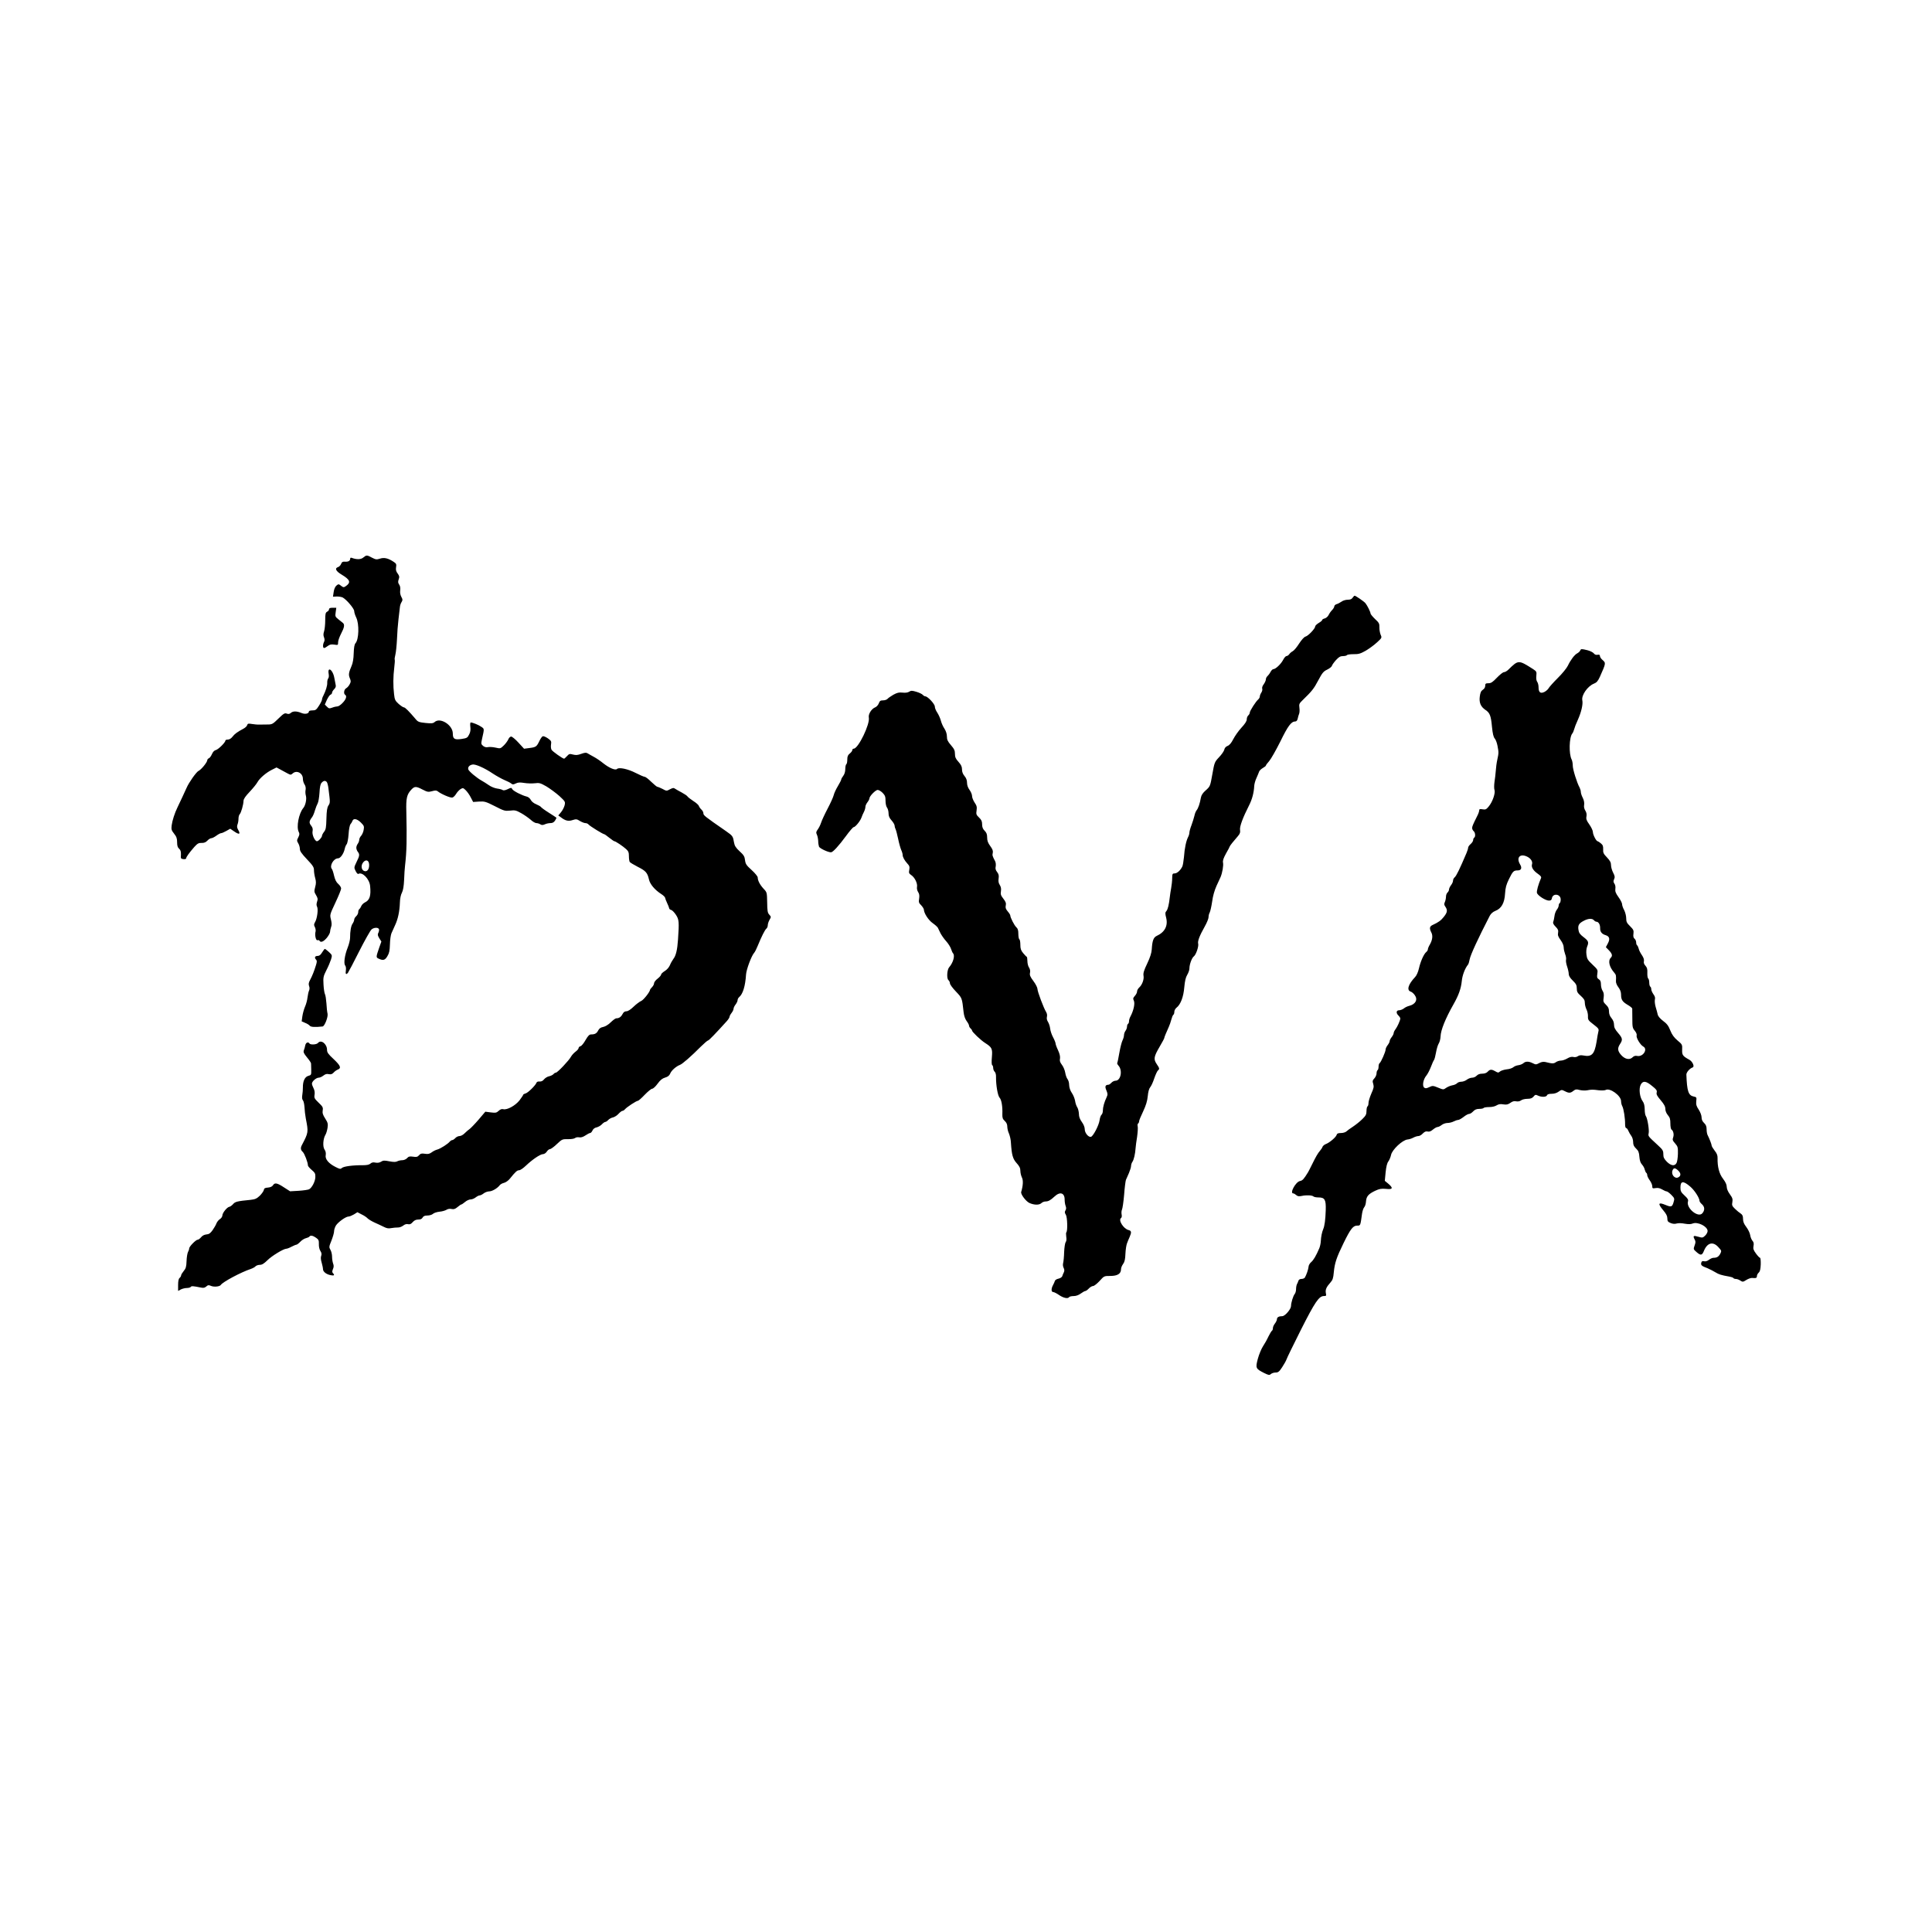 <?xml version="1.0" standalone="no"?>
<!DOCTYPE svg PUBLIC "-//W3C//DTD SVG 20010904//EN"
 "http://www.w3.org/TR/2001/REC-SVG-20010904/DTD/svg10.dtd">
<svg version="1.0" xmlns="http://www.w3.org/2000/svg"
 width="1920pt" height="1920pt" viewBox="0 0 1920 1920"
 preserveAspectRatio="xMidYMid meet">
<g transform="translate(0,1920) scale(0.1,-0.1)"
fill="#000000" stroke="none">
<path d="M3610 13659 c-24 -20 -66 -21 -114 -3 -10 4 -16 1 -16 -9 0 -21 -19
-31 -52 -29 -22 2 -31 -3 -38 -22 -5 -13 -18 -27 -29 -31 -38 -12 -24 -41 35
-76 85 -51 94 -78 38 -116 -18 -12 -24 -11 -45 6 -23 18 -26 18 -45 2 -13 -10
-24 -35 -28 -64 l-7 -47 38 2 c21 0 48 -4 59 -10 37 -20 114 -110 114 -135 0
-13 9 -41 20 -64 31 -64 27 -217 -7 -255 -11 -12 -16 -43 -18 -100 -1 -53 -9
-98 -20 -123 -30 -69 -33 -90 -19 -124 12 -28 12 -37 -1 -61 -8 -16 -24 -34
-35 -40 -21 -11 -28 -54 -10 -65 19 -12 10 -44 -24 -79 -18 -20 -42 -36 -51
-36 -10 0 -34 -5 -52 -12 -30 -11 -36 -10 -54 9 l-21 21 20 46 c12 25 28 49
36 52 9 3 16 12 16 20 0 8 9 23 21 35 16 16 19 28 14 47 -3 15 -9 45 -13 67
-8 47 -36 90 -52 80 -6 -4 -8 -20 -4 -41 4 -20 2 -40 -5 -47 -6 -8 -10 -27 -9
-43 1 -29 -14 -77 -38 -126 -8 -14 -14 -32 -14 -40 0 -8 -13 -35 -30 -61 -26
-41 -34 -47 -65 -47 -19 0 -35 -4 -35 -10 0 -23 -39 -31 -76 -15 -46 19 -83
19 -104 0 -12 -11 -24 -13 -40 -7 -20 8 -32 1 -83 -49 -55 -54 -63 -59 -106
-59 -25 0 -62 0 -81 -1 -19 -1 -54 2 -76 6 -36 6 -43 5 -48 -12 -3 -11 -21
-27 -39 -36 -57 -30 -86 -51 -107 -79 -13 -17 -31 -28 -46 -28 -13 0 -24 -4
-24 -10 0 -18 -70 -88 -95 -94 -16 -4 -30 -19 -39 -41 -9 -20 -22 -38 -31 -41
-8 -3 -15 -12 -15 -18 0 -21 -60 -95 -88 -108 -22 -11 -96 -116 -118 -168 -10
-23 -74 -161 -91 -195 -27 -55 -51 -130 -57 -177 -5 -41 -2 -50 24 -83 24 -30
30 -48 30 -85 0 -34 5 -52 20 -65 15 -13 19 -29 18 -59 -3 -38 -1 -41 25 -44
15 -2 27 2 27 8 0 13 28 52 81 113 31 34 43 41 72 40 25 -1 42 6 58 23 12 13
30 24 39 24 9 0 31 11 50 25 19 14 40 25 47 25 8 0 31 10 52 22 l39 22 41 -28
c48 -33 63 -27 39 15 -13 22 -15 36 -8 55 6 14 10 40 10 58 0 17 5 37 12 44
14 14 37 95 38 133 0 18 19 46 61 90 33 35 68 78 77 95 22 40 86 95 144 124
l46 23 39 -21 c21 -11 53 -28 70 -38 30 -16 34 -16 51 -1 40 37 102 4 102 -53
0 -17 7 -42 16 -55 11 -16 14 -36 11 -54 -4 -16 -2 -43 3 -60 9 -32 -4 -95
-26 -121 -45 -54 -71 -190 -45 -238 9 -18 8 -28 -5 -54 -15 -29 -15 -34 0 -59
9 -15 16 -40 16 -56 0 -21 17 -46 70 -102 58 -61 70 -79 70 -107 0 -19 5 -54
12 -79 10 -35 10 -55 0 -91 -11 -42 -10 -49 9 -80 17 -29 19 -39 10 -65 -7
-21 -7 -37 0 -50 13 -24 1 -116 -19 -151 -13 -23 -14 -31 -3 -51 7 -14 10 -34
7 -45 -10 -32 3 -92 19 -86 7 3 16 1 20 -5 12 -21 40 -10 73 29 17 21 32 48
32 59 0 11 5 32 10 47 8 20 7 41 -1 75 -12 48 -12 49 44 168 31 66 57 129 57
141 0 12 -13 32 -28 45 -20 17 -32 41 -42 82 -7 32 -17 62 -22 67 -26 31 17
106 62 106 23 0 56 47 66 95 3 16 12 37 19 45 7 8 16 53 19 99 3 49 11 90 19
100 8 9 17 24 20 34 10 27 46 20 84 -18 31 -31 33 -38 27 -72 -3 -21 -15 -47
-25 -59 -11 -11 -19 -29 -19 -40 0 -11 -7 -29 -15 -40 -8 -10 -14 -28 -14 -39
0 -11 6 -29 14 -39 21 -27 19 -41 -12 -103 -25 -53 -26 -55 -9 -89 9 -19 21
-32 27 -29 38 24 110 -49 117 -119 10 -99 -4 -141 -51 -164 -16 -8 -32 -24
-37 -37 -5 -13 -14 -26 -19 -30 -6 -3 -11 -16 -11 -29 0 -13 -9 -31 -20 -41
-11 -10 -20 -25 -20 -34 0 -9 -7 -27 -16 -40 -16 -22 -25 -75 -25 -141 0 -19
-10 -62 -23 -95 -31 -77 -42 -160 -26 -180 8 -9 10 -29 7 -50 -6 -36 3 -45 21
-22 5 6 56 102 111 212 56 110 111 208 123 218 24 21 67 22 74 3 3 -8 0 -24
-6 -36 -9 -17 -7 -27 9 -54 l21 -33 -21 -59 c-33 -96 -34 -99 -4 -112 43 -20
62 -14 85 26 18 29 23 54 25 117 1 44 8 94 15 110 7 17 24 53 36 80 29 61 45
138 48 225 1 39 9 78 20 98 12 23 19 64 22 130 2 54 6 115 9 137 17 148 19
261 13 540 -4 132 5 170 50 218 32 34 47 34 112 0 47 -24 56 -26 93 -16 32 9
45 9 57 -1 33 -27 128 -68 146 -62 11 3 26 19 36 35 9 16 28 37 42 47 26 16
28 16 55 -10 15 -15 38 -47 50 -72 l23 -44 59 4 c55 3 66 0 157 -46 91 -47
100 -49 151 -44 48 6 60 3 110 -25 31 -17 73 -47 94 -65 20 -19 46 -34 57 -34
11 0 29 -5 39 -12 15 -9 25 -9 46 0 14 7 39 12 55 12 21 0 35 8 46 25 9 14 15
27 13 29 -2 2 -36 25 -76 50 -40 25 -75 51 -78 57 -4 5 -24 17 -46 26 -23 9
-46 27 -54 43 -8 16 -26 31 -42 34 -48 12 -132 55 -142 73 -9 17 -11 17 -46 0
-23 -11 -41 -14 -49 -9 -6 5 -30 12 -54 15 -24 3 -62 18 -84 34 -22 15 -53 35
-68 43 -50 27 -130 94 -136 113 -7 23 10 43 41 49 30 6 120 -34 203 -90 35
-23 87 -52 115 -64 29 -12 59 -27 68 -35 13 -11 20 -11 45 1 22 11 42 12 84 5
30 -5 78 -6 105 -3 45 6 56 2 116 -32 36 -22 93 -64 127 -94 59 -55 61 -57 53
-93 -5 -20 -21 -51 -36 -69 l-27 -32 24 -17 c46 -36 76 -43 118 -29 35 11 42
11 73 -9 19 -11 43 -21 54 -21 12 0 26 -6 32 -14 13 -16 143 -96 155 -96 4 0
27 -16 50 -35 24 -19 47 -35 51 -35 12 0 84 -48 118 -79 22 -20 27 -33 27 -70
0 -25 4 -51 8 -57 4 -6 40 -28 79 -48 80 -40 97 -59 112 -125 10 -48 59 -106
124 -147 20 -13 37 -30 37 -37 1 -6 9 -30 20 -52 11 -22 19 -45 20 -51 0 -7 9
-14 19 -17 11 -2 32 -24 48 -48 31 -47 33 -70 21 -245 -7 -106 -21 -162 -47
-195 -10 -14 -26 -41 -34 -62 -10 -22 -30 -45 -52 -58 -19 -12 -35 -27 -35
-34 0 -8 -16 -26 -35 -41 -19 -14 -35 -35 -35 -45 0 -11 -9 -28 -20 -39 -11
-11 -20 -23 -20 -26 0 -20 -67 -105 -89 -112 -14 -6 -47 -30 -74 -56 -30 -29
-56 -46 -72 -46 -17 0 -29 -9 -39 -29 -15 -28 -34 -41 -62 -41 -8 0 -32 -18
-55 -40 -24 -24 -55 -42 -75 -46 -24 -4 -39 -15 -49 -34 -15 -30 -33 -40 -70
-40 -18 0 -31 -13 -56 -56 -17 -31 -40 -59 -50 -61 -11 -3 -19 -11 -19 -19 0
-7 -14 -24 -31 -36 -17 -13 -37 -35 -45 -50 -19 -36 -134 -158 -150 -158 -6 0
-17 -6 -23 -14 -7 -8 -26 -18 -44 -22 -17 -3 -39 -17 -50 -30 -12 -16 -27 -23
-44 -22 -15 2 -28 -3 -31 -11 -9 -27 -85 -101 -108 -107 -13 -4 -24 -9 -24
-13 0 -4 -17 -29 -37 -56 -42 -53 -124 -98 -162 -88 -15 4 -30 -2 -46 -17 -20
-19 -30 -21 -78 -15 l-54 7 -67 -79 c-37 -43 -78 -85 -89 -93 -12 -8 -34 -27
-49 -42 -15 -16 -38 -28 -51 -28 -13 0 -32 -9 -42 -20 -10 -11 -24 -20 -30
-20 -7 0 -18 -7 -25 -15 -21 -25 -94 -71 -124 -79 -16 -4 -41 -16 -56 -28 -23
-16 -37 -19 -68 -14 -32 5 -43 2 -58 -15 -15 -17 -26 -19 -59 -14 -34 5 -45 2
-60 -15 -10 -11 -31 -20 -47 -20 -16 0 -39 -5 -50 -11 -15 -8 -36 -8 -79 0
-49 10 -62 9 -82 -4 -16 -10 -34 -13 -56 -9 -22 5 -37 2 -50 -10 -12 -11 -36
-16 -77 -16 -96 1 -188 -11 -206 -27 -14 -13 -22 -12 -66 11 -67 34 -103 78
-95 116 3 20 0 39 -12 56 -20 30 -14 110 10 148 7 11 16 42 20 67 6 40 3 52
-23 93 -24 37 -29 55 -25 81 5 29 0 38 -41 77 -41 40 -45 47 -40 78 4 22 0 46
-10 65 -9 17 -16 37 -16 46 0 22 42 59 67 59 11 0 32 9 47 21 19 15 34 19 54
14 21 -4 33 0 48 16 10 12 29 25 42 30 36 14 26 39 -43 104 -53 49 -65 66 -65
91 0 60 -60 106 -90 69 -14 -17 -75 -20 -85 -5 -12 19 -35 10 -41 -17 -3 -16
-9 -38 -14 -50 -7 -18 -2 -31 30 -70 22 -26 40 -53 41 -60 1 -7 1 -36 2 -65 1
-50 0 -52 -29 -60 -34 -9 -55 -52 -54 -115 0 -21 -2 -55 -6 -76 -4 -24 -2 -43
7 -53 7 -8 13 -39 15 -67 1 -29 7 -79 13 -112 27 -138 27 -139 -40 -267 -14
-27 -11 -48 10 -66 17 -16 51 -104 51 -134 0 -7 17 -27 37 -44 33 -28 38 -37
37 -72 -1 -43 -34 -106 -62 -121 -10 -5 -56 -12 -103 -15 l-86 -5 -61 39 c-68
45 -92 49 -109 21 -8 -13 -26 -21 -50 -23 -30 -2 -39 -8 -41 -24 -2 -11 -20
-37 -40 -57 -31 -29 -46 -36 -92 -41 -133 -13 -153 -18 -174 -43 -12 -13 -28
-25 -37 -26 -23 -4 -69 -61 -69 -86 0 -11 -11 -28 -24 -36 -14 -9 -29 -28 -35
-43 -5 -15 -23 -45 -38 -67 -22 -31 -36 -41 -63 -43 -21 -2 -40 -13 -52 -28
-11 -13 -25 -24 -33 -24 -18 0 -85 -68 -85 -87 0 -8 -5 -24 -12 -36 -6 -12
-13 -53 -14 -90 -2 -56 -7 -73 -28 -98 -14 -17 -26 -36 -26 -44 0 -7 -7 -18
-15 -25 -10 -8 -15 -31 -15 -71 l0 -58 28 15 c15 7 41 14 59 14 17 0 35 5 39
11 6 10 23 9 102 -7 24 -5 38 -2 52 11 17 15 24 16 49 5 30 -12 86 -6 96 11
19 29 200 126 297 158 20 7 42 19 48 27 7 7 26 14 42 14 22 0 41 12 74 44 43
44 162 116 189 116 8 0 32 9 52 20 21 11 43 20 48 20 6 0 24 13 40 30 15 16
41 32 56 35 16 4 31 11 34 16 10 15 35 10 66 -12 25 -17 29 -27 28 -63 -1 -25
5 -52 15 -68 12 -18 14 -32 8 -49 -6 -14 -4 -39 5 -68 7 -24 13 -54 13 -65 1
-25 33 -51 78 -59 33 -7 40 1 21 20 -9 9 -9 19 0 41 9 20 9 36 1 56 -5 15 -10
45 -10 68 0 22 -7 52 -16 67 -15 26 -15 31 10 92 14 36 26 77 26 92 0 15 8 40
18 57 21 34 98 90 126 90 10 0 34 10 53 21 l35 22 42 -22 c24 -11 50 -29 59
-39 10 -10 41 -29 70 -42 28 -12 69 -32 90 -42 29 -15 48 -19 75 -13 21 4 50
6 65 6 16 -1 40 8 54 19 16 13 34 18 48 14 17 -4 30 1 46 20 16 18 33 26 55
26 23 0 37 6 44 20 8 14 21 20 47 20 20 0 45 7 55 16 10 10 39 19 65 22 26 2
57 11 70 19 14 9 33 12 51 8 23 -5 36 0 60 20 16 14 33 25 37 25 4 0 20 11 37
25 16 14 41 25 55 25 14 0 36 9 50 20 14 11 32 20 40 20 8 0 26 9 40 20 14 11
39 20 55 20 29 0 82 31 105 62 7 9 26 19 43 23 16 4 42 22 57 41 54 67 72 84
92 84 12 0 42 21 68 46 63 60 142 114 169 114 12 0 29 11 38 25 9 14 23 25 32
25 8 0 39 22 68 50 51 48 55 50 109 49 33 -1 63 4 72 11 8 7 27 10 41 7 18 -3
38 3 62 19 19 13 40 24 47 24 6 0 17 11 23 25 7 16 23 28 41 31 16 4 40 17 52
30 12 13 28 24 34 24 7 0 20 9 29 19 10 11 31 23 48 26 16 4 41 20 55 36 15
16 32 29 38 29 7 0 18 7 26 16 17 21 113 84 128 84 6 0 37 27 68 60 32 33 65
60 74 60 10 0 34 22 54 50 26 36 47 53 75 61 28 8 42 20 51 41 12 30 59 71 96
85 25 9 115 88 207 181 35 34 67 62 73 62 8 0 73 67 186 192 15 17 27 36 27
43 0 7 9 24 20 38 11 14 20 33 20 42 0 9 9 28 20 42 11 14 20 34 20 43 0 10 7
23 15 30 38 31 62 112 69 225 3 49 53 184 80 215 8 8 24 40 36 70 38 93 71
159 86 171 8 6 14 22 14 34 0 13 8 37 17 53 17 29 17 31 -2 52 -17 18 -20 38
-21 122 -2 99 -2 100 -36 136 -36 39 -58 81 -58 112 0 10 -27 43 -60 73 -53
48 -61 60 -66 98 -4 37 -13 52 -54 89 -37 34 -50 55 -55 85 -11 65 -13 68 -80
115 -218 151 -225 157 -225 179 0 10 -9 26 -20 36 -11 10 -22 26 -25 36 -3 9
-28 32 -56 49 -27 18 -53 38 -57 45 -4 7 -29 24 -57 39 -27 14 -58 32 -67 38
-13 10 -23 8 -50 -6 -33 -18 -35 -18 -73 3 -22 11 -45 21 -51 21 -6 0 -34 23
-62 50 -28 28 -57 50 -65 50 -8 0 -48 17 -89 38 -77 40 -167 59 -186 40 -16
-16 -75 8 -135 55 -28 23 -72 53 -97 66 -25 14 -53 29 -62 35 -13 8 -29 6 -62
-6 -35 -13 -53 -14 -81 -7 -33 9 -39 8 -60 -15 -13 -14 -26 -26 -29 -26 -14 0
-117 73 -125 89 -6 10 -8 34 -5 52 5 31 2 37 -31 61 -21 14 -43 24 -51 21 -7
-2 -23 -24 -34 -48 -27 -56 -34 -61 -99 -69 l-53 -7 -56 61 c-30 33 -63 60
-72 60 -10 0 -23 -13 -29 -29 -7 -15 -27 -43 -45 -60 -32 -31 -34 -32 -81 -21
-27 6 -60 8 -75 5 -18 -4 -34 0 -49 12 -20 17 -21 22 -11 68 24 106 24 101 -7
122 -27 19 -86 43 -105 43 -5 0 -7 -19 -4 -42 4 -30 1 -54 -12 -78 -16 -32
-22 -36 -75 -44 -70 -10 -87 0 -87 54 0 85 -126 164 -181 114 -15 -13 -31 -15
-90 -9 -65 7 -76 11 -98 38 -67 79 -105 117 -117 117 -8 0 -31 16 -53 35 -34
31 -39 42 -45 97 -10 81 -9 175 2 263 5 39 7 74 5 78 -3 5 0 27 6 50 6 23 13
92 16 152 2 61 9 151 15 200 6 50 12 104 14 120 1 17 9 40 17 52 12 20 11 26
-2 50 -10 18 -15 42 -12 65 3 23 0 45 -10 58 -12 17 -13 29 -5 52 9 25 7 34
-10 58 -16 21 -20 37 -16 62 5 30 2 37 -22 53 -55 37 -95 47 -138 33 -34 -11
-43 -9 -80 10 -50 27 -54 27 -86 1z m-362 -2231 c5 -7 13 -35 16 -63 18 -141
18 -142 0 -170 -13 -20 -18 -52 -20 -131 -2 -88 -6 -108 -23 -130 -12 -15 -21
-33 -21 -40 0 -16 -35 -54 -50 -54 -21 0 -50 64 -44 97 5 24 1 39 -14 58 -22
28 -20 45 8 82 10 12 23 44 30 70 8 26 20 57 27 69 7 12 15 58 18 104 3 59 9
88 21 101 20 22 37 24 52 7z m420 -815 c4 -44 -14 -75 -41 -71 -32 5 -44 48
-22 82 25 38 59 32 63 -11z"/>
<path d="M13442 13260 c-8 -14 -23 -20 -48 -20 -20 0 -48 -8 -62 -19 -15 -10
-37 -22 -49 -25 -13 -4 -23 -14 -23 -22 0 -8 -10 -25 -22 -37 -13 -13 -28 -35
-35 -50 -7 -14 -24 -29 -38 -33 -14 -3 -25 -10 -25 -15 0 -6 -16 -19 -35 -30
-19 -12 -35 -27 -35 -35 0 -21 -69 -93 -95 -100 -14 -3 -39 -31 -64 -69 -22
-35 -51 -70 -63 -76 -13 -7 -29 -20 -36 -31 -7 -10 -20 -18 -27 -18 -8 0 -23
-17 -34 -39 -22 -41 -74 -91 -97 -91 -7 0 -20 -13 -28 -28 -8 -16 -22 -34 -30
-41 -9 -8 -16 -22 -16 -33 0 -10 -10 -32 -21 -48 -13 -16 -19 -35 -15 -45 3
-9 -1 -26 -9 -38 -8 -12 -15 -29 -15 -38 0 -9 -7 -22 -16 -30 -23 -19 -84
-114 -84 -131 0 -9 -7 -21 -15 -28 -8 -7 -15 -24 -15 -39 0 -18 -17 -44 -53
-83 -29 -31 -65 -83 -81 -114 -20 -39 -38 -60 -57 -67 -17 -7 -29 -20 -32 -37
-3 -14 -26 -48 -52 -75 -45 -48 -46 -52 -67 -170 -21 -119 -22 -120 -64 -158
-31 -27 -45 -48 -50 -75 -9 -54 -26 -105 -42 -124 -8 -10 -18 -34 -22 -55 -5
-21 -18 -63 -29 -93 -12 -30 -21 -64 -21 -75 0 -11 -6 -32 -14 -46 -18 -36
-34 -109 -40 -197 -4 -41 -11 -84 -17 -95 -20 -39 -52 -67 -76 -67 -21 0 -23
-5 -24 -47 0 -27 -5 -70 -10 -98 -5 -27 -11 -66 -13 -85 -9 -81 -20 -126 -34
-143 -13 -15 -14 -24 -3 -67 20 -80 -13 -144 -94 -181 -32 -15 -44 -48 -49
-134 -2 -34 -16 -79 -45 -140 -33 -68 -41 -97 -37 -121 7 -36 -13 -91 -43
-118 -12 -11 -21 -28 -21 -39 0 -12 -10 -31 -22 -44 -18 -20 -20 -26 -10 -48
13 -28 -3 -99 -34 -157 -8 -14 -14 -35 -14 -46 0 -12 -4 -24 -10 -27 -5 -3
-10 -16 -10 -28 0 -12 -7 -31 -15 -41 -8 -11 -15 -30 -15 -43 0 -13 -7 -37
-15 -53 -8 -16 -22 -70 -31 -122 -9 -51 -18 -97 -21 -101 -3 -5 3 -17 12 -27
43 -47 23 -150 -29 -150 -12 0 -31 -9 -41 -20 -10 -11 -23 -20 -29 -20 -32 -1
-38 -17 -21 -56 14 -34 14 -42 2 -69 -23 -47 -37 -99 -37 -132 0 -17 -6 -36
-14 -42 -7 -6 -16 -31 -19 -56 -7 -48 -61 -153 -84 -162 -24 -9 -63 37 -63 74
0 21 -11 48 -29 73 -20 28 -29 52 -29 81 -1 22 -8 51 -16 64 -9 13 -19 42 -22
65 -4 23 -18 58 -32 78 -16 23 -26 53 -27 79 0 23 -8 50 -17 60 -8 10 -18 38
-22 63 -4 24 -18 59 -33 78 -19 25 -24 41 -19 62 3 20 -3 47 -19 82 -14 29
-25 60 -25 68 0 8 -11 36 -25 62 -14 26 -27 65 -29 87 -2 21 -12 50 -21 65
-11 16 -15 35 -11 51 4 15 1 34 -8 48 -24 38 -86 203 -86 229 0 13 -18 49 -40
78 -33 44 -39 60 -34 83 4 18 0 37 -10 52 -9 13 -16 42 -16 64 0 22 -3 41 -7
43 -5 2 -20 18 -35 36 -22 26 -28 44 -28 82 0 27 -4 52 -10 55 -5 3 -10 28
-10 54 0 35 -5 53 -20 66 -20 18 -60 97 -60 117 0 6 -11 24 -25 40 -20 24 -25
37 -20 59 5 23 0 37 -24 68 -25 32 -29 44 -24 74 4 26 0 44 -12 63 -12 19 -15
37 -11 64 4 29 1 43 -15 64 -15 19 -19 34 -14 55 3 17 1 40 -6 53 -27 51 -29
59 -23 83 4 18 -2 36 -25 67 -23 31 -31 53 -31 85 0 32 -6 48 -25 67 -18 18
-25 36 -25 64 0 30 -7 45 -31 68 -27 26 -30 33 -24 70 5 35 1 48 -20 79 -14
21 -25 50 -25 64 0 15 -11 42 -25 61 -16 22 -25 47 -25 71 0 25 -8 47 -25 67
-17 20 -25 42 -25 66 0 27 -9 46 -35 75 -28 31 -35 47 -35 79 0 33 -7 49 -40
87 -32 37 -40 54 -40 86 0 25 -9 53 -24 77 -14 20 -30 56 -36 80 -6 23 -22 59
-35 79 -14 20 -25 47 -25 61 0 26 -71 102 -95 102 -7 0 -18 7 -25 15 -7 8 -35
22 -63 30 -43 13 -54 13 -72 1 -14 -9 -37 -12 -66 -9 -35 4 -54 -1 -91 -21
-25 -15 -52 -33 -58 -41 -7 -8 -27 -15 -44 -15 -26 0 -34 -5 -43 -30 -6 -16
-22 -34 -35 -39 -37 -14 -71 -68 -64 -102 13 -65 -105 -309 -150 -309 -7 0
-14 -6 -14 -14 0 -8 -11 -23 -25 -34 -19 -15 -25 -29 -25 -60 0 -23 -4 -44
-10 -47 -5 -3 -10 -25 -10 -48 0 -26 -8 -51 -20 -67 -11 -14 -20 -30 -20 -36
0 -5 -15 -36 -34 -67 -19 -31 -37 -71 -41 -89 -4 -18 -31 -78 -60 -133 -29
-55 -58 -118 -65 -140 -7 -22 -22 -52 -33 -67 -17 -23 -19 -32 -9 -53 7 -14
12 -43 13 -63 0 -20 4 -45 8 -56 7 -17 89 -56 119 -56 19 0 78 65 150 163 35
48 69 87 75 87 16 0 64 58 77 93 6 18 18 45 26 60 8 16 14 38 14 49 0 11 9 31
20 45 11 14 20 32 20 39 0 22 61 84 82 84 11 0 33 -13 49 -29 24 -25 29 -38
29 -78 0 -28 6 -58 15 -69 8 -10 15 -36 15 -56 0 -27 8 -47 30 -71 17 -19 30
-42 30 -51 0 -9 4 -24 9 -34 5 -9 17 -53 26 -97 9 -44 23 -94 31 -112 8 -17
14 -39 14 -48 0 -22 18 -55 47 -87 21 -22 24 -33 19 -62 -6 -30 -3 -37 19 -52
35 -23 64 -82 58 -117 -3 -16 1 -37 11 -52 12 -18 14 -36 10 -65 -6 -35 -3
-44 20 -66 14 -15 26 -34 27 -43 1 -37 46 -106 88 -135 24 -17 47 -38 51 -46
4 -8 16 -32 26 -54 11 -21 36 -57 57 -80 20 -22 42 -57 48 -76 6 -19 15 -39
20 -44 21 -23 1 -93 -39 -139 -21 -24 -26 -111 -7 -127 8 -7 15 -21 15 -32 0
-11 26 -47 59 -81 62 -66 61 -61 77 -207 4 -35 15 -67 30 -87 13 -17 24 -38
24 -46 0 -8 7 -20 15 -27 8 -7 15 -17 15 -22 0 -13 88 -97 130 -123 67 -43 74
-56 67 -139 -4 -46 -3 -77 3 -81 6 -3 10 -17 10 -29 0 -13 7 -29 14 -36 9 -7
15 -29 14 -53 -1 -81 17 -185 35 -205 20 -21 31 -90 28 -163 -1 -37 3 -50 24
-69 17 -16 25 -34 25 -56 0 -17 7 -49 17 -70 9 -22 18 -61 19 -89 8 -122 18
-161 57 -204 28 -31 37 -50 37 -77 0 -19 7 -48 15 -65 15 -28 12 -82 -7 -145
-6 -22 47 -93 82 -109 47 -21 96 -22 118 -2 10 10 29 17 41 17 29 0 50 12 90
49 55 52 101 37 101 -30 0 -21 4 -49 10 -64 7 -18 6 -31 -2 -44 -9 -15 -8 -24
4 -43 15 -23 19 -160 5 -174 -4 -4 -4 -24 -1 -45 4 -24 2 -44 -6 -53 -6 -9
-13 -52 -15 -98 -1 -46 -6 -95 -10 -110 -4 -15 -2 -35 5 -48 8 -16 9 -29 2
-44 -6 -11 -13 -29 -16 -39 -3 -9 -20 -20 -37 -24 -17 -3 -33 -13 -36 -22 -2
-9 -11 -28 -19 -43 -19 -35 -18 -68 2 -68 8 0 35 -13 59 -30 44 -30 88 -39
100 -20 3 5 23 10 44 10 24 0 49 9 71 25 19 14 39 25 45 25 6 0 22 11 35 25
13 14 32 25 43 25 10 0 39 23 64 50 45 50 45 50 107 50 71 0 106 22 106 66 0
14 9 37 21 53 15 21 21 46 23 102 2 41 9 88 16 104 6 17 18 45 26 63 20 46 18
61 -11 68 -51 13 -105 100 -74 120 6 4 9 19 5 36 -3 16 -1 38 4 48 5 10 15 76
21 147 5 70 14 137 18 148 5 11 18 41 30 68 11 26 21 58 21 70 0 12 6 31 14
42 14 21 27 77 31 135 1 19 8 70 15 113 6 44 9 90 6 102 -3 13 -2 27 4 30 5 3
10 13 10 22 0 9 18 53 40 98 28 60 41 102 46 152 4 43 13 75 24 88 10 11 28
50 40 87 13 37 29 73 36 79 19 16 18 22 -12 66 -32 48 -28 72 31 173 25 42 45
80 45 84 0 8 18 51 45 111 8 17 19 49 25 72 6 23 15 45 20 48 6 3 10 17 10 30
0 13 10 32 23 42 40 32 68 106 76 202 6 64 14 98 29 123 12 20 22 48 22 64 0
40 24 105 44 120 21 15 50 99 43 126 -7 25 14 80 65 170 21 37 38 79 38 93 0
15 5 36 12 48 6 12 17 61 24 108 7 55 23 110 43 155 18 38 36 78 41 89 17 41
30 114 24 142 -4 21 4 44 30 92 20 34 36 65 36 68 0 6 40 56 82 104 21 24 25
38 21 62 -5 33 28 122 89 242 31 60 49 128 52 195 1 19 11 55 23 80 11 25 23
53 26 63 4 10 20 25 37 35 16 9 30 20 30 24 0 5 15 25 33 45 18 21 68 109 111
195 75 154 108 198 147 198 12 0 21 10 25 28 3 15 9 37 14 48 5 12 6 39 3 61
-5 35 -1 43 30 73 94 91 114 116 157 198 40 75 52 90 88 107 23 11 45 28 48
38 3 11 22 37 41 58 28 30 43 39 69 39 18 0 35 4 39 9 3 6 32 10 65 10 51 -1
70 5 123 35 34 20 84 57 111 82 49 45 50 46 36 77 -7 18 -13 51 -12 73 1 37
-4 46 -44 83 -24 23 -44 48 -44 54 0 15 -33 81 -51 103 -14 17 -97 74 -107 74
-4 0 -13 -9 -20 -20z"/>
<path d="M3270 13145 c0 -8 -8 -19 -19 -24 -16 -9 -19 -22 -19 -85 0 -41 -5
-90 -11 -109 -8 -24 -9 -42 -1 -61 7 -18 7 -33 0 -46 -13 -25 -13 -60 1 -60 6
0 22 9 36 20 20 15 34 18 64 14 38 -6 39 -6 39 23 0 17 14 55 30 86 32 61 37
90 18 106 -7 6 -28 23 -46 37 -31 25 -32 29 -26 70 l6 44 -36 0 c-25 0 -36 -4
-36 -15z"/>
<path d="M15704 12735 c-4 -9 -17 -21 -30 -28 -27 -14 -66 -66 -93 -123 -11
-23 -55 -78 -99 -121 -44 -44 -85 -90 -91 -101 -6 -12 -25 -29 -42 -38 -40
-20 -59 -5 -59 45 0 21 -6 46 -14 56 -8 11 -11 34 -8 60 4 39 2 43 -33 66
-145 92 -145 92 -245 -6 -14 -14 -34 -25 -44 -25 -10 0 -41 -25 -70 -55 -42
-44 -58 -55 -84 -55 -27 0 -32 -4 -32 -25 0 -15 -9 -31 -24 -40 -18 -12 -25
-29 -30 -67 -8 -61 9 -101 56 -133 44 -29 55 -58 65 -167 7 -71 15 -103 28
-118 10 -11 22 -44 27 -72 13 -67 12 -72 -2 -138 -7 -30 -13 -80 -15 -110 -2
-30 -8 -80 -13 -111 -4 -31 -5 -66 0 -79 11 -30 -18 -116 -55 -162 -26 -32
-33 -36 -63 -31 -27 5 -34 2 -34 -11 0 -9 -8 -34 -19 -54 -45 -90 -51 -105
-51 -122 0 -9 7 -23 15 -30 17 -14 20 -56 5 -65 -5 -3 -10 -14 -10 -24 0 -9
-11 -27 -25 -39 -14 -12 -25 -28 -25 -37 0 -8 -7 -31 -16 -52 -68 -160 -101
-228 -118 -242 -9 -7 -16 -22 -16 -33 0 -11 -9 -31 -20 -45 -11 -14 -20 -34
-20 -43 0 -10 -7 -23 -15 -30 -8 -7 -15 -25 -15 -41 0 -15 -5 -39 -11 -53 -9
-19 -8 -29 5 -47 23 -34 20 -56 -15 -100 -29 -37 -54 -55 -111 -81 -31 -14
-35 -33 -14 -74 17 -32 12 -75 -15 -122 -11 -18 -19 -39 -19 -46 0 -8 -7 -20
-16 -27 -24 -19 -58 -96 -73 -164 -8 -35 -24 -71 -38 -85 -69 -73 -86 -131
-43 -145 11 -3 29 -19 40 -35 32 -44 8 -90 -55 -106 -17 -4 -41 -15 -54 -26
-13 -10 -34 -18 -47 -18 -30 0 -32 -29 -5 -54 10 -10 18 -23 17 -29 -3 -24
-30 -82 -48 -106 -10 -13 -18 -30 -18 -38 0 -8 -9 -26 -20 -40 -11 -14 -20
-32 -20 -40 0 -8 -9 -26 -20 -40 -11 -14 -20 -34 -20 -43 0 -23 -46 -126 -59
-135 -6 -3 -11 -19 -11 -35 0 -16 -4 -32 -10 -35 -5 -3 -10 -18 -10 -32 0 -15
-10 -37 -22 -50 -18 -19 -20 -28 -11 -55 8 -28 5 -43 -19 -96 -15 -35 -28 -77
-28 -92 0 -16 -4 -32 -10 -35 -5 -3 -10 -24 -10 -46 0 -34 -7 -47 -43 -82 -23
-23 -65 -56 -92 -74 -28 -18 -57 -39 -66 -48 -9 -8 -33 -15 -53 -15 -29 0 -39
-5 -43 -19 -6 -22 -70 -77 -108 -91 -14 -5 -28 -18 -32 -27 -3 -10 -15 -28
-25 -39 -21 -24 -41 -58 -83 -144 -15 -30 -31 -62 -36 -70 -42 -68 -54 -82
-80 -87 -43 -8 -105 -123 -67 -123 6 0 19 -7 29 -16 14 -13 27 -15 56 -9 46
10 105 7 117 -6 6 -5 27 -9 48 -9 64 0 76 -22 73 -126 -3 -94 -11 -156 -25
-189 -13 -31 -22 -76 -24 -120 -1 -22 -8 -53 -15 -70 -32 -75 -58 -119 -81
-138 -14 -12 -26 -33 -26 -47 -2 -25 -22 -83 -37 -107 -5 -7 -19 -13 -33 -13
-15 0 -27 -7 -30 -17 -3 -10 -10 -26 -15 -35 -5 -10 -9 -32 -9 -50 0 -17 -6
-39 -13 -47 -16 -19 -37 -88 -37 -120 0 -31 -60 -101 -87 -101 -34 0 -53 -11
-53 -30 0 -9 -9 -29 -20 -43 -11 -14 -20 -34 -20 -45 0 -12 -4 -24 -10 -27 -5
-3 -21 -30 -35 -58 -13 -29 -38 -73 -54 -97 -16 -25 -39 -80 -51 -124 -24 -92
-22 -98 63 -141 45 -22 52 -23 67 -10 9 8 30 15 47 15 25 0 36 8 65 53 19 29
39 64 43 77 4 14 69 146 143 294 141 279 180 336 229 336 23 0 25 3 19 30 -6
34 5 59 46 105 22 24 28 43 33 100 9 94 27 148 98 293 69 141 94 172 135 172
32 0 31 -4 48 120 4 25 13 53 21 62 9 9 17 36 18 58 4 51 24 74 91 106 43 20
61 23 108 19 68 -8 74 8 22 52 l-34 28 8 84 c6 57 14 92 28 110 10 14 22 43
26 63 10 52 114 150 165 154 14 1 40 9 56 18 17 9 39 16 51 16 11 0 31 11 44
26 18 18 31 23 48 19 16 -4 32 2 53 20 17 14 37 25 46 25 8 0 26 9 40 20 14
11 40 20 58 20 18 0 46 7 61 15 16 8 36 15 45 15 9 0 33 14 54 30 21 17 45 30
55 30 9 0 27 11 40 25 17 18 34 25 61 25 21 0 40 4 43 9 3 5 28 9 54 9 30 0
60 7 75 17 20 12 37 15 66 10 33 -5 47 -2 71 15 21 15 38 20 58 15 17 -3 35 0
47 9 11 9 40 16 63 16 33 0 48 6 62 22 16 20 21 21 44 10 37 -17 83 -15 90 3
3 10 19 15 46 15 26 0 51 8 69 21 28 20 31 21 62 5 41 -21 56 -20 85 3 21 16
30 18 61 9 20 -5 52 -7 72 -4 48 9 57 9 119 1 29 -3 60 -2 69 3 42 24 153 -57
153 -111 0 -15 5 -38 12 -50 14 -25 29 -123 28 -179 0 -21 4 -38 10 -38 6 0
16 -12 22 -27 7 -16 20 -39 30 -52 10 -13 18 -40 18 -60 0 -28 7 -44 29 -65
23 -22 30 -38 33 -82 3 -37 11 -61 26 -77 11 -12 24 -34 27 -50 4 -15 11 -30
16 -33 5 -3 9 -13 9 -23 0 -9 11 -32 25 -51 14 -19 25 -45 25 -58 0 -22 3 -24
34 -19 23 4 43 -1 65 -14 17 -10 37 -19 44 -19 7 0 28 -16 47 -35 32 -33 33
-36 21 -75 -13 -44 -23 -48 -78 -25 -74 31 -81 15 -23 -54 29 -34 40 -56 40
-80 0 -26 5 -34 32 -45 21 -9 41 -11 61 -5 16 5 51 4 80 -2 36 -6 60 -6 79 2
49 20 148 -29 148 -75 0 -12 -11 -33 -25 -46 -23 -22 -28 -22 -66 -11 -49 15
-57 10 -39 -24 12 -21 12 -32 1 -62 -13 -36 -13 -38 18 -65 42 -37 56 -35 74
10 33 82 90 98 144 38 32 -35 33 -37 19 -65 -16 -30 -34 -41 -68 -41 -11 0
-31 -9 -45 -20 -16 -12 -34 -18 -48 -14 -17 4 -24 0 -28 -15 -6 -24 3 -32 61
-54 23 -10 59 -28 80 -41 34 -21 56 -28 140 -43 18 -3 35 -9 38 -14 3 -5 14
-9 25 -9 11 0 31 -7 44 -16 23 -15 27 -15 60 6 19 12 45 21 57 20 40 -4 48 0
48 18 0 11 8 26 18 35 13 12 18 33 20 82 1 36 -2 65 -7 65 -5 0 -23 19 -40 42
-25 34 -30 48 -25 75 5 24 2 39 -10 52 -9 10 -20 36 -23 57 -3 21 -21 57 -39
81 -23 30 -32 52 -32 80 0 29 -6 41 -23 53 -13 8 -39 29 -57 47 -29 28 -32 36
-26 67 5 30 1 42 -25 78 -19 26 -31 54 -31 74 0 21 -12 47 -37 80 -38 49 -56
119 -54 205 1 26 -7 47 -29 74 -16 21 -30 44 -30 51 0 12 -21 66 -41 106 -5
10 -9 35 -9 56 0 28 -7 45 -25 62 -17 16 -25 34 -25 56 0 19 -12 51 -28 76
-23 34 -28 51 -25 84 5 39 3 41 -26 47 -52 11 -66 53 -72 217 -1 23 33 62 62
72 22 7 0 58 -32 76 -67 37 -74 47 -72 101 2 49 1 52 -46 91 -35 30 -55 57
-72 100 -18 46 -34 67 -71 94 -30 23 -50 46 -54 64 -3 15 -12 48 -20 74 -8 27
-11 60 -8 74 5 18 0 34 -15 54 -11 16 -21 38 -21 49 0 11 -4 23 -10 26 -5 3
-10 21 -10 40 0 19 -5 37 -10 40 -6 4 -10 29 -9 56 2 38 -3 54 -19 72 -14 15
-19 30 -15 45 3 15 -3 35 -20 60 -14 20 -29 49 -32 65 -4 15 -11 30 -16 33 -5
3 -9 16 -9 28 0 13 -7 30 -16 37 -11 9 -15 24 -11 50 4 33 0 41 -34 75 -32 31
-38 44 -38 78 0 23 -9 59 -20 81 -12 21 -21 48 -21 60 0 11 -16 43 -36 70 -28
39 -34 57 -31 81 3 19 0 40 -9 52 -11 16 -12 26 -3 45 9 20 7 32 -10 65 -12
23 -21 56 -21 75 0 26 -10 44 -40 76 -35 36 -40 48 -38 81 1 30 -3 43 -23 59
-13 11 -27 20 -32 21 -14 0 -47 65 -47 91 0 14 -16 48 -35 75 -28 39 -34 55
-29 80 4 22 0 40 -11 58 -11 17 -16 38 -12 58 3 21 -2 47 -14 70 -11 21 -19
47 -19 58 0 12 -6 31 -12 43 -26 46 -69 184 -68 219 0 21 -5 48 -11 60 -29 54
-25 221 6 258 7 8 15 28 19 43 4 16 19 56 35 90 36 80 54 158 46 197 -11 50
52 141 115 166 28 11 40 26 59 67 62 139 61 138 26 169 -14 12 -25 29 -25 38
0 13 -6 16 -24 13 -15 -3 -28 2 -37 14 -8 10 -35 24 -62 31 -61 15 -66 15 -73
-3z m-524 -2050 c35 -18 53 -49 45 -74 -9 -28 12 -63 57 -94 30 -21 38 -32 32
-45 -26 -60 -45 -128 -40 -146 8 -26 85 -76 119 -76 19 0 26 6 29 21 8 56 88
46 88 -10 0 -16 -4 -33 -10 -36 -5 -3 -10 -14 -10 -24 0 -10 -8 -29 -19 -42
-10 -13 -21 -42 -23 -64 -3 -22 -8 -47 -12 -56 -5 -12 2 -27 23 -48 25 -25 29
-37 25 -61 -5 -23 1 -39 25 -72 19 -26 31 -54 31 -74 0 -17 7 -47 14 -66 8
-19 12 -44 9 -56 -3 -12 2 -42 11 -68 9 -26 16 -59 16 -74 0 -17 13 -39 40
-65 33 -32 40 -46 40 -78 0 -32 6 -44 40 -74 32 -29 40 -43 40 -70 0 -19 8
-48 17 -66 9 -18 15 -48 14 -68 -1 -33 3 -40 54 -79 50 -38 56 -47 50 -69 -4
-14 -12 -60 -18 -101 -21 -128 -48 -156 -134 -139 -21 4 -39 2 -52 -7 -12 -9
-30 -12 -45 -8 -17 4 -38 -1 -61 -15 -20 -12 -48 -21 -63 -21 -15 0 -38 -7
-50 -16 -23 -16 -36 -15 -105 2 -19 4 -39 1 -61 -11 -30 -16 -34 -16 -64 -1
-40 20 -71 20 -93 0 -10 -9 -33 -18 -50 -20 -18 -2 -40 -11 -50 -20 -10 -9
-40 -19 -66 -21 -26 -3 -56 -13 -66 -21 -16 -14 -20 -14 -46 1 -38 22 -54 21
-76 -3 -12 -13 -31 -20 -55 -20 -24 0 -43 -7 -55 -20 -10 -11 -30 -20 -45 -20
-15 0 -39 -9 -53 -20 -14 -11 -39 -20 -55 -20 -16 0 -35 -7 -42 -15 -7 -8 -28
-18 -49 -21 -20 -4 -47 -16 -61 -26 -25 -18 -27 -18 -78 3 -51 21 -55 21 -89
5 -28 -13 -38 -14 -50 -4 -21 17 -9 83 22 119 13 16 33 55 45 86 12 32 26 63
31 69 5 7 14 40 20 75 6 35 18 75 27 89 9 14 17 45 18 70 2 63 48 177 129 320
51 90 74 154 82 230 5 57 32 128 62 164 5 6 12 29 16 51 8 45 85 211 200 434
12 22 31 39 56 49 60 23 91 79 96 172 4 60 12 89 39 144 38 77 46 86 87 86 35
0 45 24 23 60 -41 70 2 112 74 75z m660 -630 c7 -8 18 -15 25 -15 21 0 38 -29
37 -64 -1 -36 17 -59 56 -70 37 -12 44 -38 21 -81 l-20 -38 30 -31 c33 -34 38
-55 19 -74 -30 -30 -15 -92 34 -148 19 -21 20 -30 17 -86 -1 -15 10 -41 25
-60 17 -23 26 -47 26 -72 0 -51 13 -71 65 -102 25 -14 45 -31 46 -37 0 -7 1
-52 1 -101 0 -81 2 -93 24 -119 15 -18 22 -36 19 -48 -7 -21 36 -93 65 -109
49 -26 -1 -105 -59 -94 -19 4 -33 0 -45 -12 -30 -30 -75 -22 -113 19 -38 42
-41 69 -13 112 28 42 25 58 -20 110 -30 35 -40 55 -40 82 0 23 -9 45 -25 65
-17 20 -25 42 -25 67 0 28 -7 44 -30 66 -26 25 -29 33 -23 71 4 31 1 50 -11
68 -9 14 -16 42 -16 63 0 28 -6 42 -21 51 -18 12 -20 20 -15 54 6 39 5 42 -48
92 -47 44 -55 57 -60 99 -4 30 -1 60 7 80 18 44 13 57 -37 95 -33 25 -45 41
-49 69 -8 46 3 66 50 91 46 25 86 27 103 7z m578 -1647 c43 -34 51 -45 46 -65
-5 -18 4 -35 40 -77 34 -40 46 -63 46 -86 0 -20 10 -44 25 -62 20 -23 25 -41
25 -83 0 -30 5 -57 11 -60 18 -12 27 -49 17 -77 -9 -24 -6 -33 19 -61 27 -31
29 -39 28 -103 -1 -39 -7 -80 -14 -92 -18 -33 -55 -28 -96 13 -28 29 -35 43
-35 75 0 34 -6 45 -52 87 -100 92 -100 92 -94 119 8 30 -12 154 -28 173 -6 8
-11 38 -11 67 -1 38 -7 62 -21 81 -29 39 -39 124 -19 163 22 42 52 39 113 -12z
m259 -840 c29 -27 30 -54 2 -68 -34 -19 -74 27 -58 68 11 28 26 28 56 0z m120
-160 c43 -36 93 -114 93 -144 0 -6 11 -21 26 -34 26 -25 27 -58 2 -87 -41 -50
-164 52 -143 118 5 15 -3 30 -34 58 -35 32 -41 44 -41 78 0 68 27 71 97 11z"/>
<path d="M3201 9735 c-15 -25 -27 -35 -46 -35 -26 0 -33 -18 -13 -38 9 -9 8
-22 -2 -54 -17 -56 -36 -105 -59 -148 -14 -26 -16 -41 -9 -60 6 -15 5 -32 -1
-45 -5 -11 -12 -42 -15 -68 -3 -27 -14 -68 -25 -92 -10 -23 -22 -66 -26 -94
l-7 -51 34 -15 c19 -7 40 -20 47 -29 11 -13 52 -15 127 -7 20 2 57 97 49 128
-4 15 -9 61 -11 102 -3 40 -9 82 -15 92 -5 10 -12 53 -14 95 -4 71 -2 81 29
143 19 36 39 85 46 107 12 41 12 42 -21 73 -19 17 -37 31 -41 31 -3 0 -15 -16
-27 -35z"/>
</g>
</svg>
